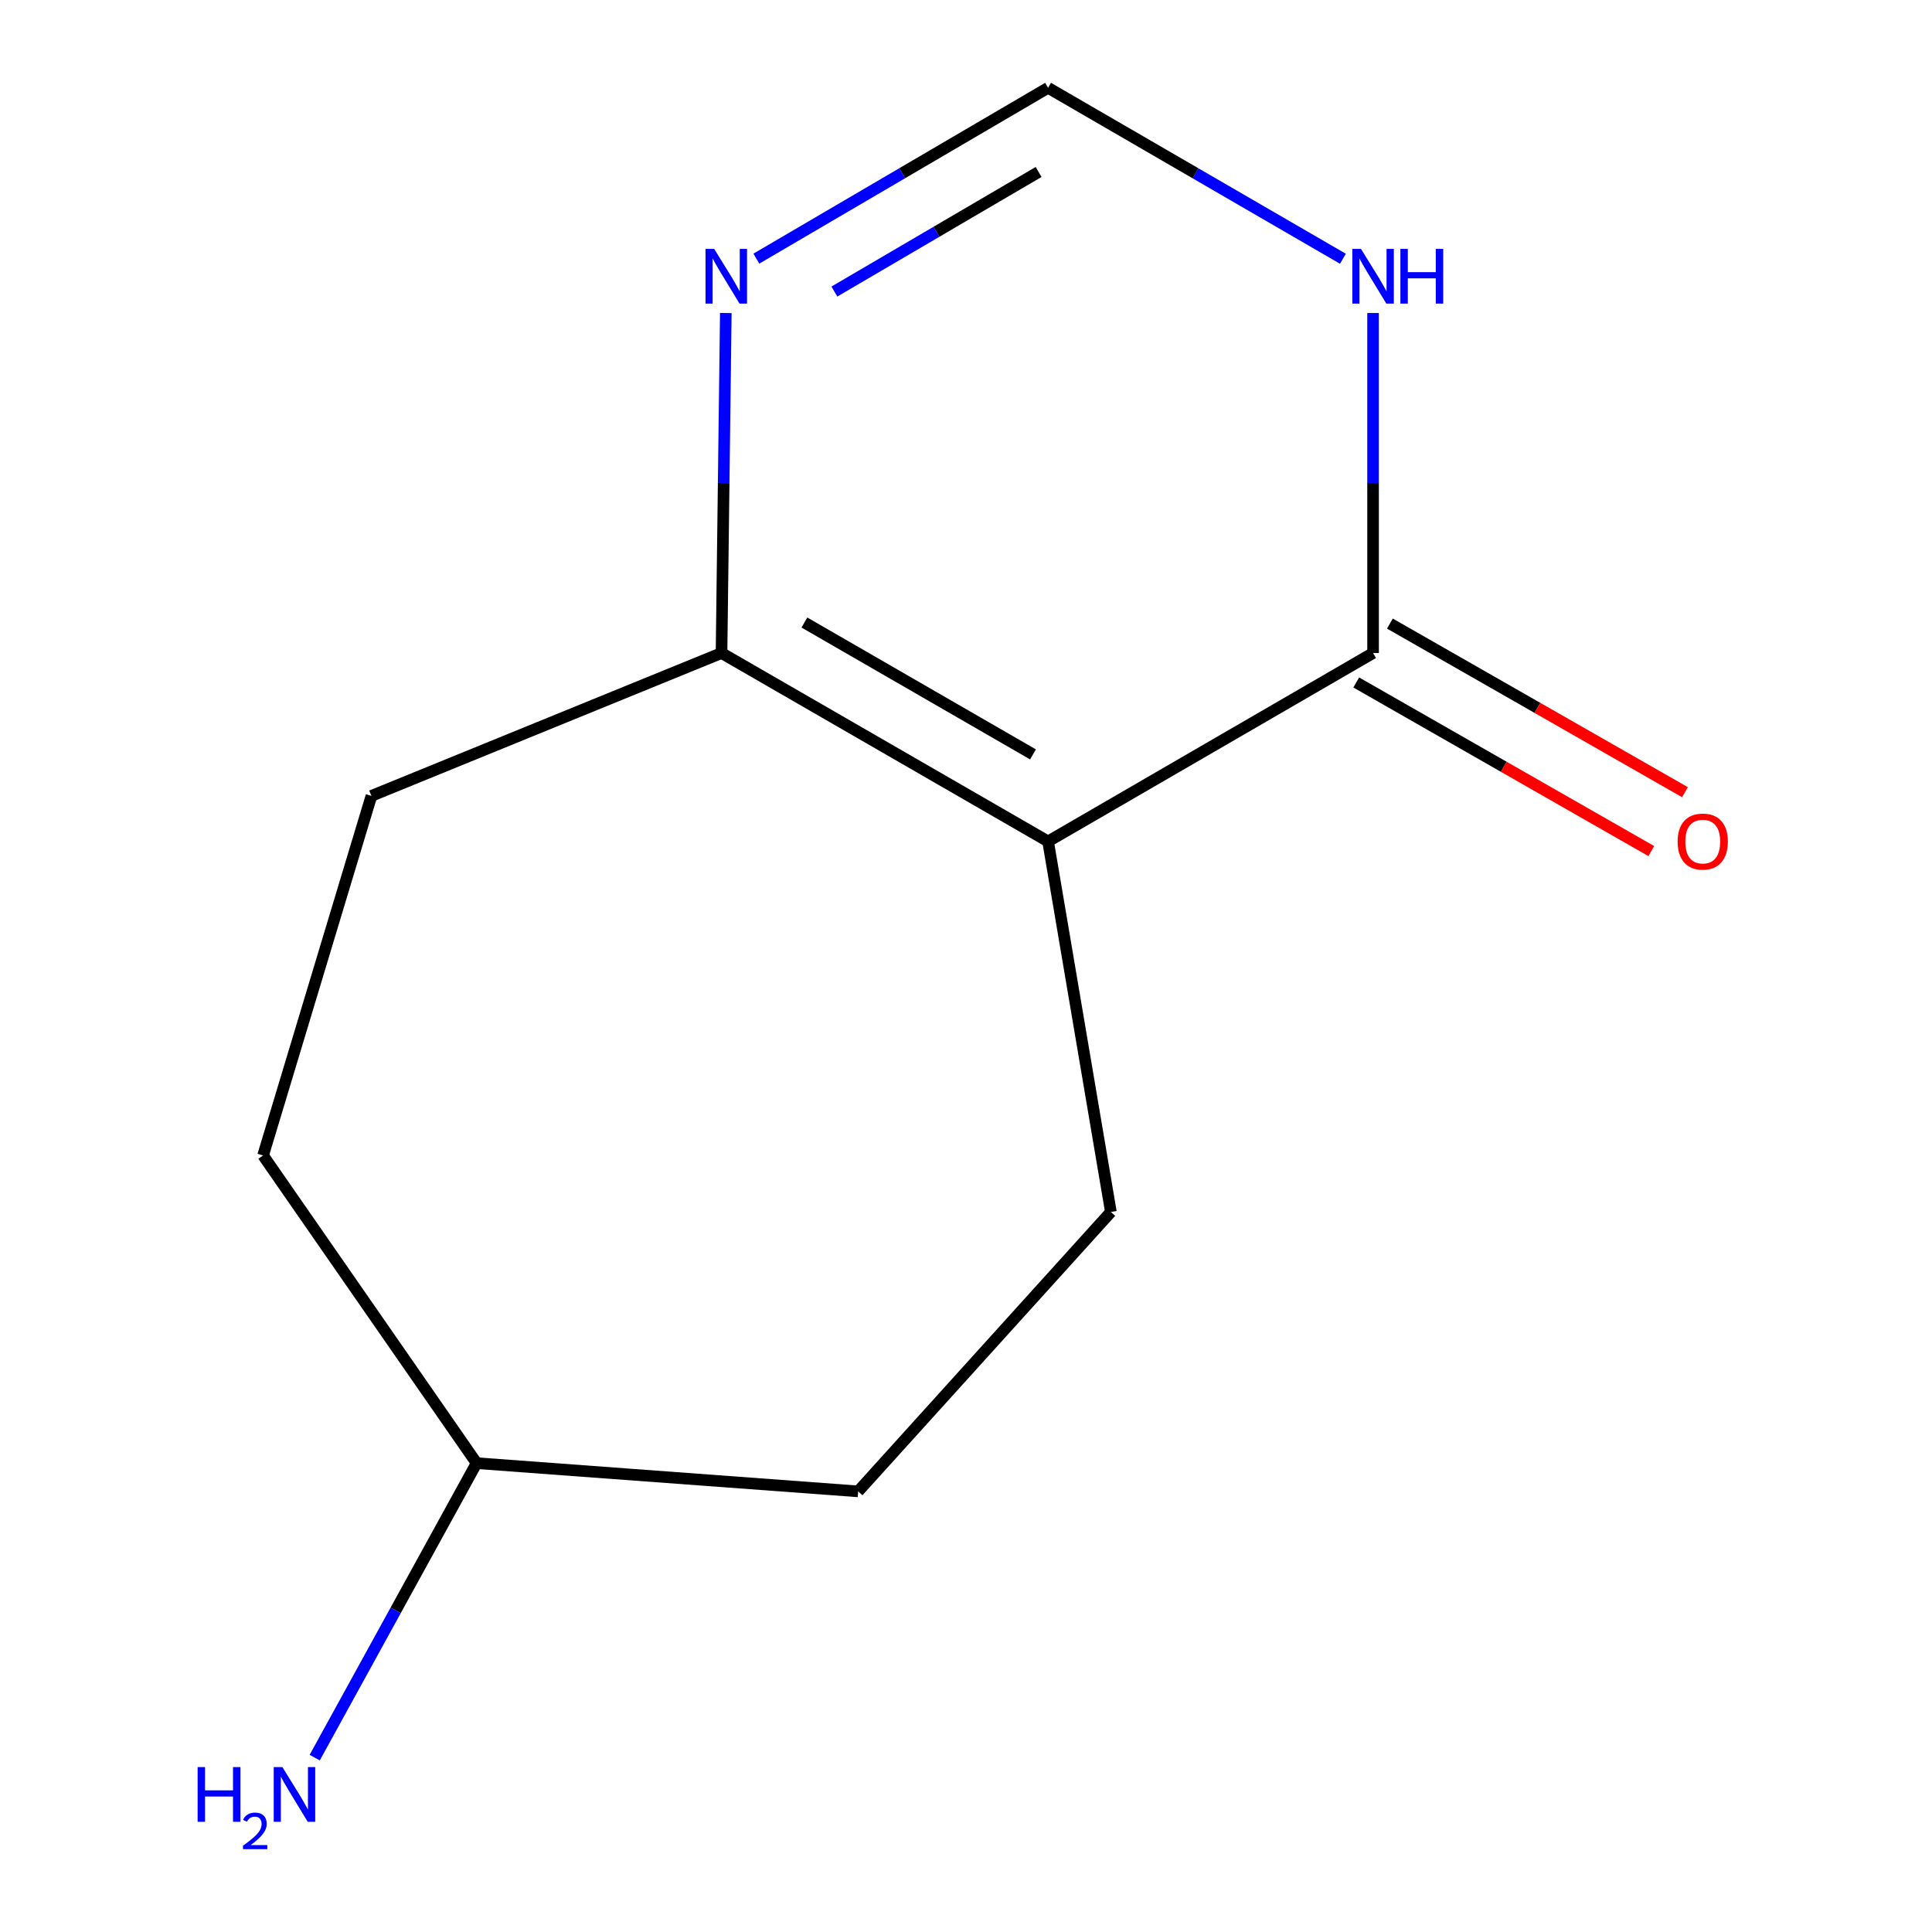 <?xml version='1.0' encoding='iso-8859-1'?>
<svg version='1.1' baseProfile='full'
              xmlns='http://www.w3.org/2000/svg'
                      xmlns:rdkit='http://www.rdkit.org/xml'
                      xmlns:xlink='http://www.w3.org/1999/xlink'
                  xml:space='preserve'
width='1000px' height='1000px' viewBox='0 0 1000 1000'>
<!-- END OF HEADER -->
<rect style='opacity:1.0;fill:#FFFFFF;stroke:none' width='1000' height='1000' x='0' y='0'> </rect>
<path class='bond-0' d='M 542.48,435.515 L 710.699,338.005' style='fill:none;fill-rule:evenodd;stroke:#000000;stroke-width:6px;stroke-linecap:butt;stroke-linejoin:miter;stroke-opacity:1' />
<path class='bond-1' d='M 542.48,435.515 L 373.461,338.005' style='fill:none;fill-rule:evenodd;stroke:#000000;stroke-width:6px;stroke-linecap:butt;stroke-linejoin:miter;stroke-opacity:1' />
<path class='bond-1' d='M 534.672,390.476 L 416.359,322.219' style='fill:none;fill-rule:evenodd;stroke:#000000;stroke-width:6px;stroke-linecap:butt;stroke-linejoin:miter;stroke-opacity:1' />
<path class='bond-5' d='M 542.48,435.515 L 574.996,627.317' style='fill:none;fill-rule:evenodd;stroke:#000000;stroke-width:6px;stroke-linecap:butt;stroke-linejoin:miter;stroke-opacity:1' />
<path class='bond-3' d='M 710.699,338.005 L 710.699,250.012' style='fill:none;fill-rule:evenodd;stroke:#000000;stroke-width:6px;stroke-linecap:butt;stroke-linejoin:miter;stroke-opacity:1' />
<path class='bond-3' d='M 710.699,250.012 L 710.699,162.02' style='fill:none;fill-rule:evenodd;stroke:#0000FF;stroke-width:6px;stroke-linecap:butt;stroke-linejoin:miter;stroke-opacity:1' />
<path class='bond-6' d='M 701.989,353.247 L 778.351,396.884' style='fill:none;fill-rule:evenodd;stroke:#000000;stroke-width:6px;stroke-linecap:butt;stroke-linejoin:miter;stroke-opacity:1' />
<path class='bond-6' d='M 778.351,396.884 L 854.713,440.521' style='fill:none;fill-rule:evenodd;stroke:#FF0000;stroke-width:6px;stroke-linecap:butt;stroke-linejoin:miter;stroke-opacity:1' />
<path class='bond-6' d='M 719.409,322.762 L 795.771,366.399' style='fill:none;fill-rule:evenodd;stroke:#000000;stroke-width:6px;stroke-linecap:butt;stroke-linejoin:miter;stroke-opacity:1' />
<path class='bond-6' d='M 795.771,366.399 L 872.134,410.036' style='fill:none;fill-rule:evenodd;stroke:#FF0000;stroke-width:6px;stroke-linecap:butt;stroke-linejoin:miter;stroke-opacity:1' />
<path class='bond-2' d='M 373.461,338.005 L 374.57,250.012' style='fill:none;fill-rule:evenodd;stroke:#000000;stroke-width:6px;stroke-linecap:butt;stroke-linejoin:miter;stroke-opacity:1' />
<path class='bond-2' d='M 374.57,250.012 L 375.679,162.02' style='fill:none;fill-rule:evenodd;stroke:#0000FF;stroke-width:6px;stroke-linecap:butt;stroke-linejoin:miter;stroke-opacity:1' />
<path class='bond-7' d='M 373.461,338.005 L 192.251,411.952' style='fill:none;fill-rule:evenodd;stroke:#000000;stroke-width:6px;stroke-linecap:butt;stroke-linejoin:miter;stroke-opacity:1' />
<path class='bond-4' d='M 391.484,133.87 L 466.982,89.662' style='fill:none;fill-rule:evenodd;stroke:#0000FF;stroke-width:6px;stroke-linecap:butt;stroke-linejoin:miter;stroke-opacity:1' />
<path class='bond-4' d='M 466.982,89.662 L 542.48,45.455' style='fill:none;fill-rule:evenodd;stroke:#000000;stroke-width:6px;stroke-linecap:butt;stroke-linejoin:miter;stroke-opacity:1' />
<path class='bond-4' d='M 431.875,150.906 L 484.723,119.961' style='fill:none;fill-rule:evenodd;stroke:#0000FF;stroke-width:6px;stroke-linecap:butt;stroke-linejoin:miter;stroke-opacity:1' />
<path class='bond-4' d='M 484.723,119.961 L 537.572,89.016' style='fill:none;fill-rule:evenodd;stroke:#000000;stroke-width:6px;stroke-linecap:butt;stroke-linejoin:miter;stroke-opacity:1' />
<path class='bond-13' d='M 695.098,133.939 L 618.789,89.697' style='fill:none;fill-rule:evenodd;stroke:#0000FF;stroke-width:6px;stroke-linecap:butt;stroke-linejoin:miter;stroke-opacity:1' />
<path class='bond-13' d='M 618.789,89.697 L 542.48,45.455' style='fill:none;fill-rule:evenodd;stroke:#000000;stroke-width:6px;stroke-linecap:butt;stroke-linejoin:miter;stroke-opacity:1' />
<path class='bond-8' d='M 574.996,627.317 L 444.17,771.934' style='fill:none;fill-rule:evenodd;stroke:#000000;stroke-width:6px;stroke-linecap:butt;stroke-linejoin:miter;stroke-opacity:1' />
<path class='bond-11' d='M 192.251,411.952 L 136.171,598.058' style='fill:none;fill-rule:evenodd;stroke:#000000;stroke-width:6px;stroke-linecap:butt;stroke-linejoin:miter;stroke-opacity:1' />
<path class='bond-9' d='M 444.17,771.934 L 246.692,757.324' style='fill:none;fill-rule:evenodd;stroke:#000000;stroke-width:6px;stroke-linecap:butt;stroke-linejoin:miter;stroke-opacity:1' />
<path class='bond-10' d='M 246.692,757.324 L 204.793,833.536' style='fill:none;fill-rule:evenodd;stroke:#000000;stroke-width:6px;stroke-linecap:butt;stroke-linejoin:miter;stroke-opacity:1' />
<path class='bond-10' d='M 204.793,833.536 L 162.894,909.749' style='fill:none;fill-rule:evenodd;stroke:#0000FF;stroke-width:6px;stroke-linecap:butt;stroke-linejoin:miter;stroke-opacity:1' />
<path class='bond-12' d='M 246.692,757.324 L 136.171,598.058' style='fill:none;fill-rule:evenodd;stroke:#000000;stroke-width:6px;stroke-linecap:butt;stroke-linejoin:miter;stroke-opacity:1' />
<path  class='atom-3' d='M 369.658 128.824
L 378.938 143.824
Q 379.858 145.304, 381.338 147.984
Q 382.818 150.664, 382.898 150.824
L 382.898 128.824
L 386.658 128.824
L 386.658 157.144
L 382.778 157.144
L 372.818 140.744
Q 371.658 138.824, 370.418 136.624
Q 369.218 134.424, 368.858 133.744
L 368.858 157.144
L 365.178 157.144
L 365.178 128.824
L 369.658 128.824
' fill='#0000FF'/>
<path  class='atom-4' d='M 704.439 128.824
L 713.719 143.824
Q 714.639 145.304, 716.119 147.984
Q 717.599 150.664, 717.679 150.824
L 717.679 128.824
L 721.439 128.824
L 721.439 157.144
L 717.559 157.144
L 707.599 140.744
Q 706.439 138.824, 705.199 136.624
Q 703.999 134.424, 703.639 133.744
L 703.639 157.144
L 699.959 157.144
L 699.959 128.824
L 704.439 128.824
' fill='#0000FF'/>
<path  class='atom-4' d='M 724.839 128.824
L 728.679 128.824
L 728.679 140.864
L 743.159 140.864
L 743.159 128.824
L 746.999 128.824
L 746.999 157.144
L 743.159 157.144
L 743.159 144.064
L 728.679 144.064
L 728.679 157.144
L 724.839 157.144
L 724.839 128.824
' fill='#0000FF'/>
<path  class='atom-7' d='M 868.337 435.595
Q 868.337 428.795, 871.697 424.995
Q 875.057 421.195, 881.337 421.195
Q 887.617 421.195, 890.977 424.995
Q 894.337 428.795, 894.337 435.595
Q 894.337 442.475, 890.937 446.395
Q 887.537 450.275, 881.337 450.275
Q 875.097 450.275, 871.697 446.395
Q 868.337 442.515, 868.337 435.595
M 881.337 447.075
Q 885.657 447.075, 887.977 444.195
Q 890.337 441.275, 890.337 435.595
Q 890.337 430.035, 887.977 427.235
Q 885.657 424.395, 881.337 424.395
Q 877.017 424.395, 874.657 427.195
Q 872.337 429.995, 872.337 435.595
Q 872.337 441.315, 874.657 444.195
Q 877.017 447.075, 881.337 447.075
' fill='#FF0000'/>
<path  class='atom-11' d='M 102.287 914.641
L 106.127 914.641
L 106.127 926.681
L 120.607 926.681
L 120.607 914.641
L 124.447 914.641
L 124.447 942.961
L 120.607 942.961
L 120.607 929.881
L 106.127 929.881
L 106.127 942.961
L 102.287 942.961
L 102.287 914.641
' fill='#0000FF'/>
<path  class='atom-11' d='M 125.819 941.967
Q 126.506 940.198, 128.143 939.221
Q 129.779 938.218, 132.05 938.218
Q 134.875 938.218, 136.459 939.749
Q 138.043 941.281, 138.043 944
Q 138.043 946.772, 135.983 949.359
Q 133.951 951.946, 129.727 955.009
L 138.359 955.009
L 138.359 957.121
L 125.767 957.121
L 125.767 955.352
Q 129.251 952.87, 131.311 951.022
Q 133.396 949.174, 134.399 947.511
Q 135.403 945.848, 135.403 944.132
Q 135.403 942.337, 134.505 941.333
Q 133.607 940.33, 132.05 940.33
Q 130.545 940.33, 129.542 940.937
Q 128.539 941.545, 127.826 942.891
L 125.819 941.967
' fill='#0000FF'/>
<path  class='atom-11' d='M 146.159 914.641
L 155.439 929.641
Q 156.359 931.121, 157.839 933.801
Q 159.319 936.481, 159.399 936.641
L 159.399 914.641
L 163.159 914.641
L 163.159 942.961
L 159.279 942.961
L 149.319 926.561
Q 148.159 924.641, 146.919 922.441
Q 145.719 920.241, 145.359 919.561
L 145.359 942.961
L 141.679 942.961
L 141.679 914.641
L 146.159 914.641
' fill='#0000FF'/>
</svg>
